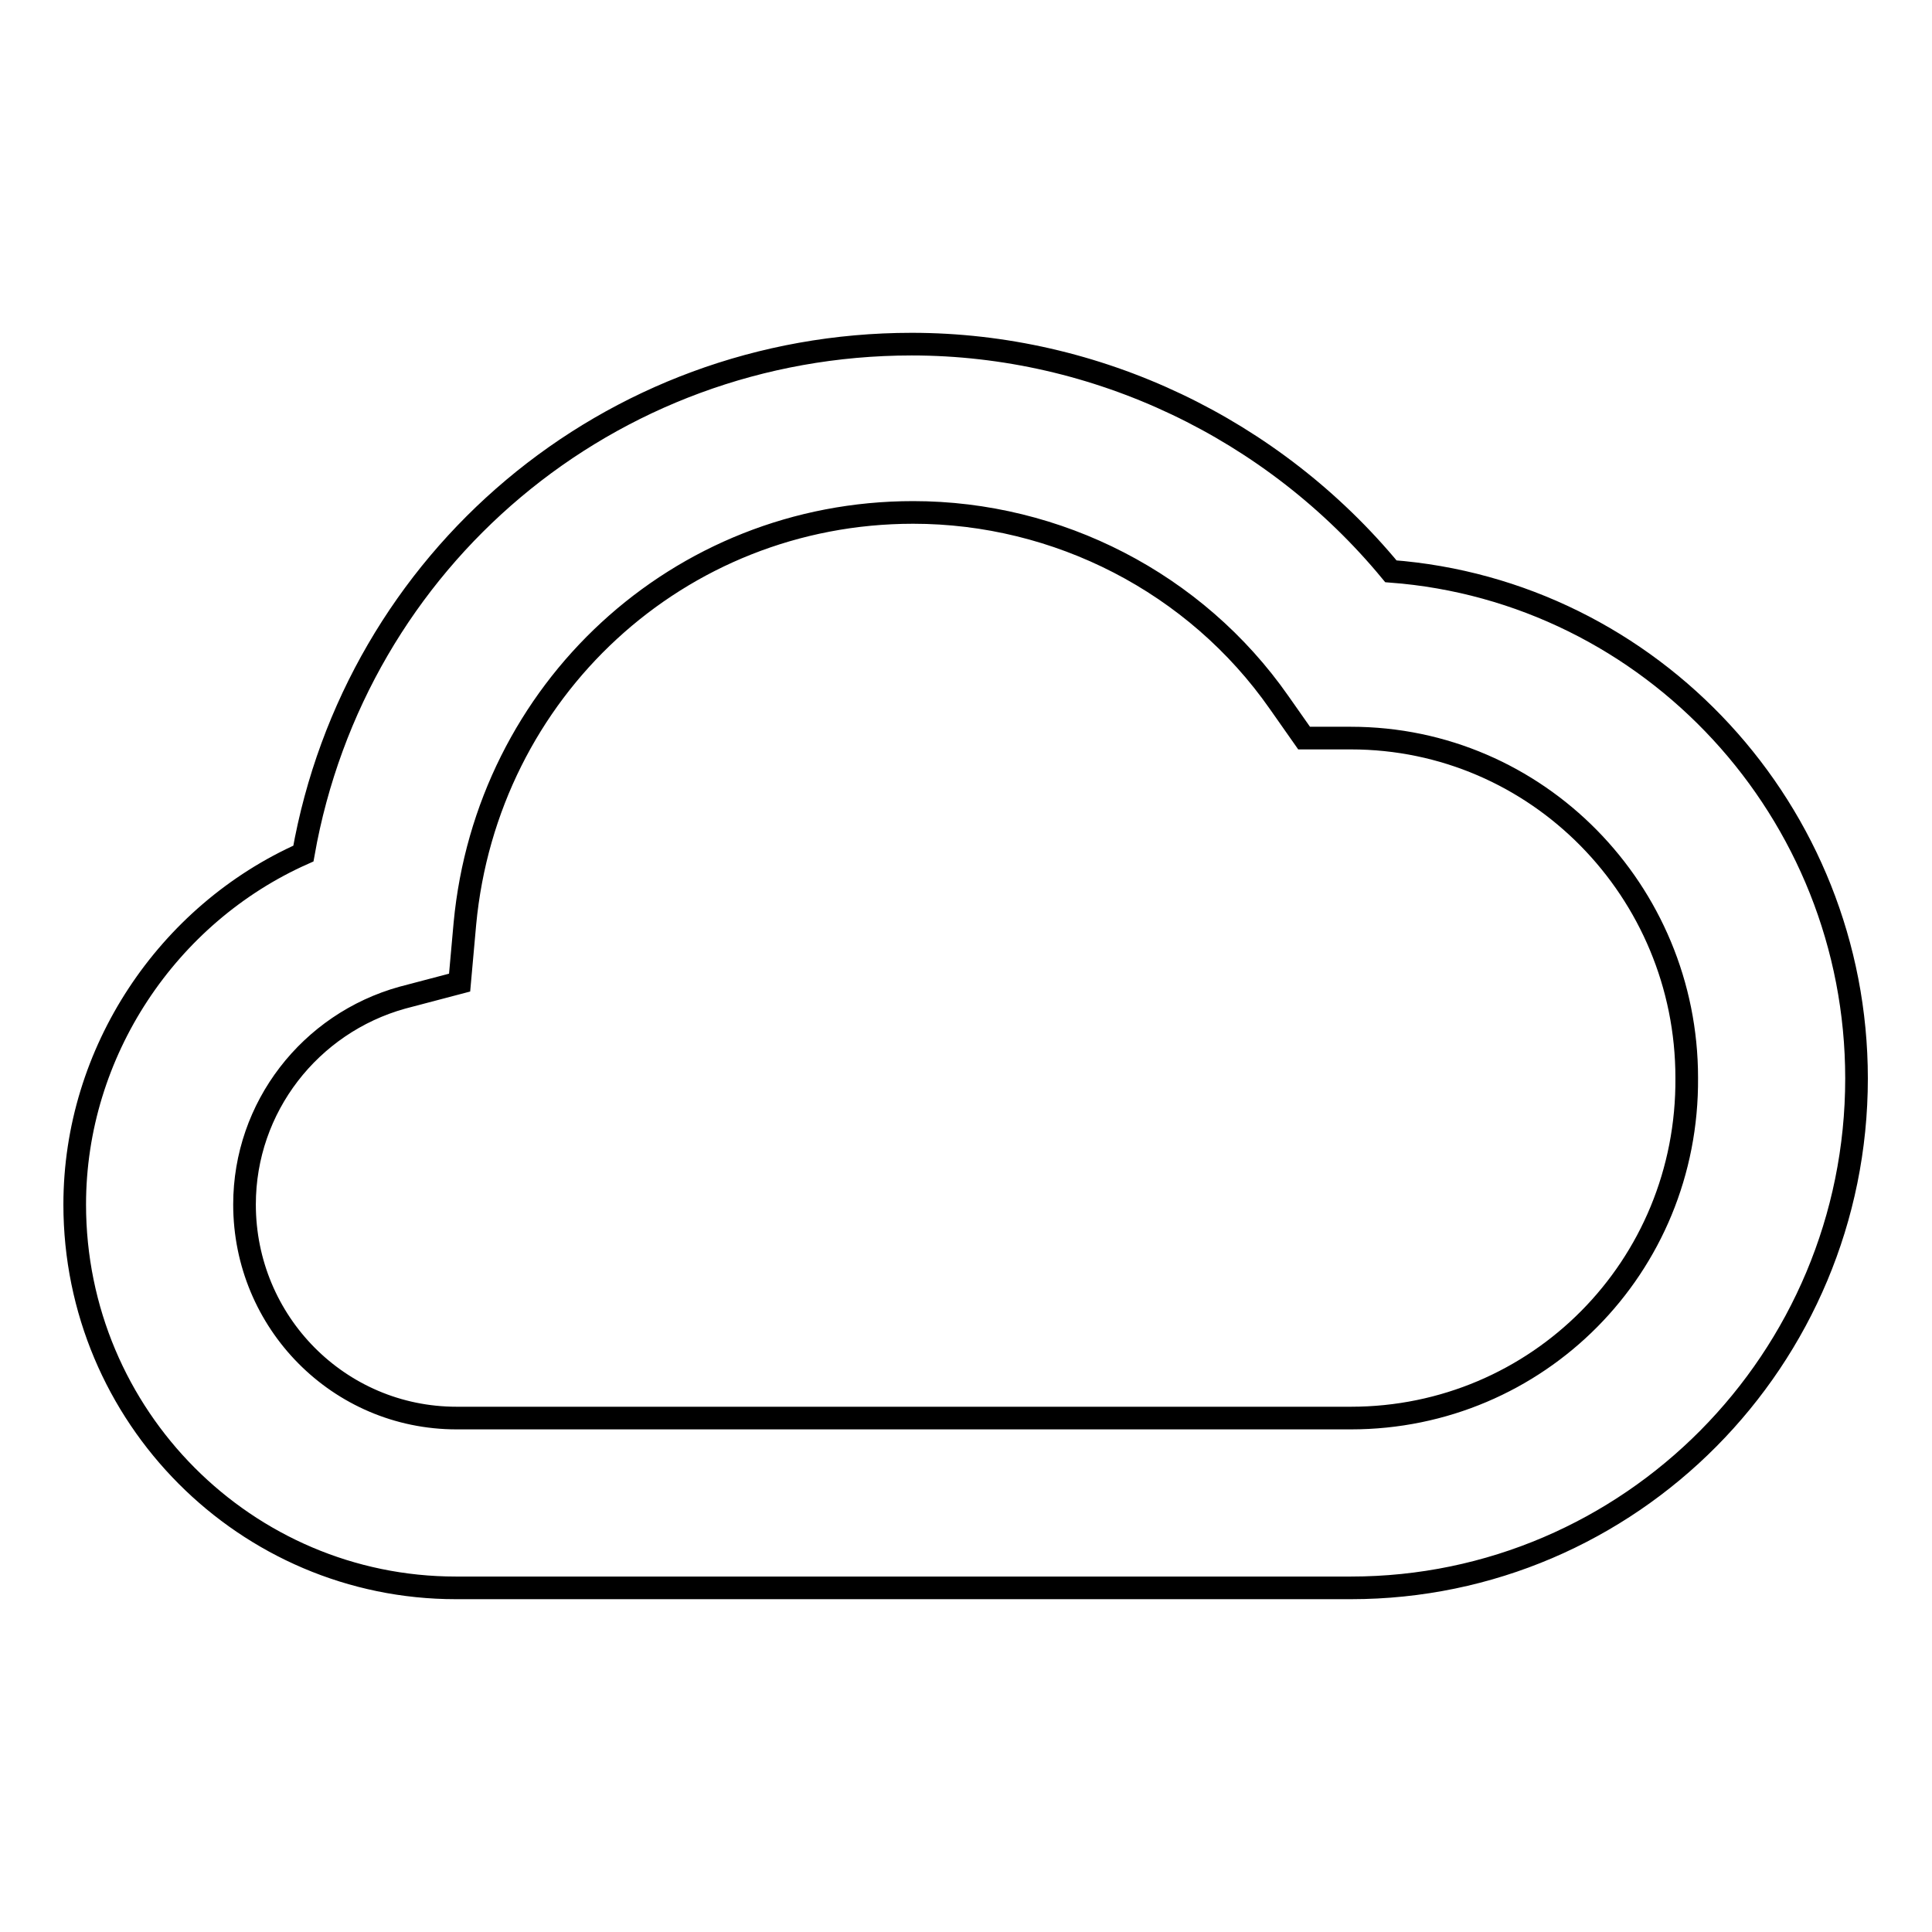 <?xml version="1.0" encoding="utf-8"?>
<!-- Svg Vector Icons : http://www.onlinewebfonts.com/icon -->
<!DOCTYPE svg PUBLIC "-//W3C//DTD SVG 1.1//EN" "http://www.w3.org/Graphics/SVG/1.1/DTD/svg11.dtd">
<svg version="1.1" xmlns="http://www.w3.org/2000/svg" xmlns:xlink="http://www.w3.org/1999/xlink" x="0px" y="0px" viewBox="0 0 256 256" enable-background="new 0 0 256 256" xml:space="preserve">
<g><g><path stroke-width="3" fill-opacity="0" stroke="#000000"  d="M184.3,75.7c-15.6-18.9-39-30.1-63.5-30.1c-40.1,0-73.7,28.5-80.6,67.5c-18,8-30.3,26.3-30.3,46.5c0,28.1,22.7,50.8,50.5,50.8H179c37,0,67-30.3,67-67.5C246,107.5,218.8,78.3,184.3,75.7z M179,187.9H60.5c-15.6,0-28.1-12.7-28.1-28.3c0-12.9,8.7-24,20.9-27.4l7.6-2l0.7-7.8c2.9-30.9,28.3-54.5,59.4-54.5c19.1,0,37.4,9.3,48.5,25.2l3.3,4.7h5.8c0.2,0,0.4,0,0.4,0c24.7,0,44.5,20.3,44.5,45C223.7,167.9,203.7,187.9,179,187.9z"/></g></g>
</svg>